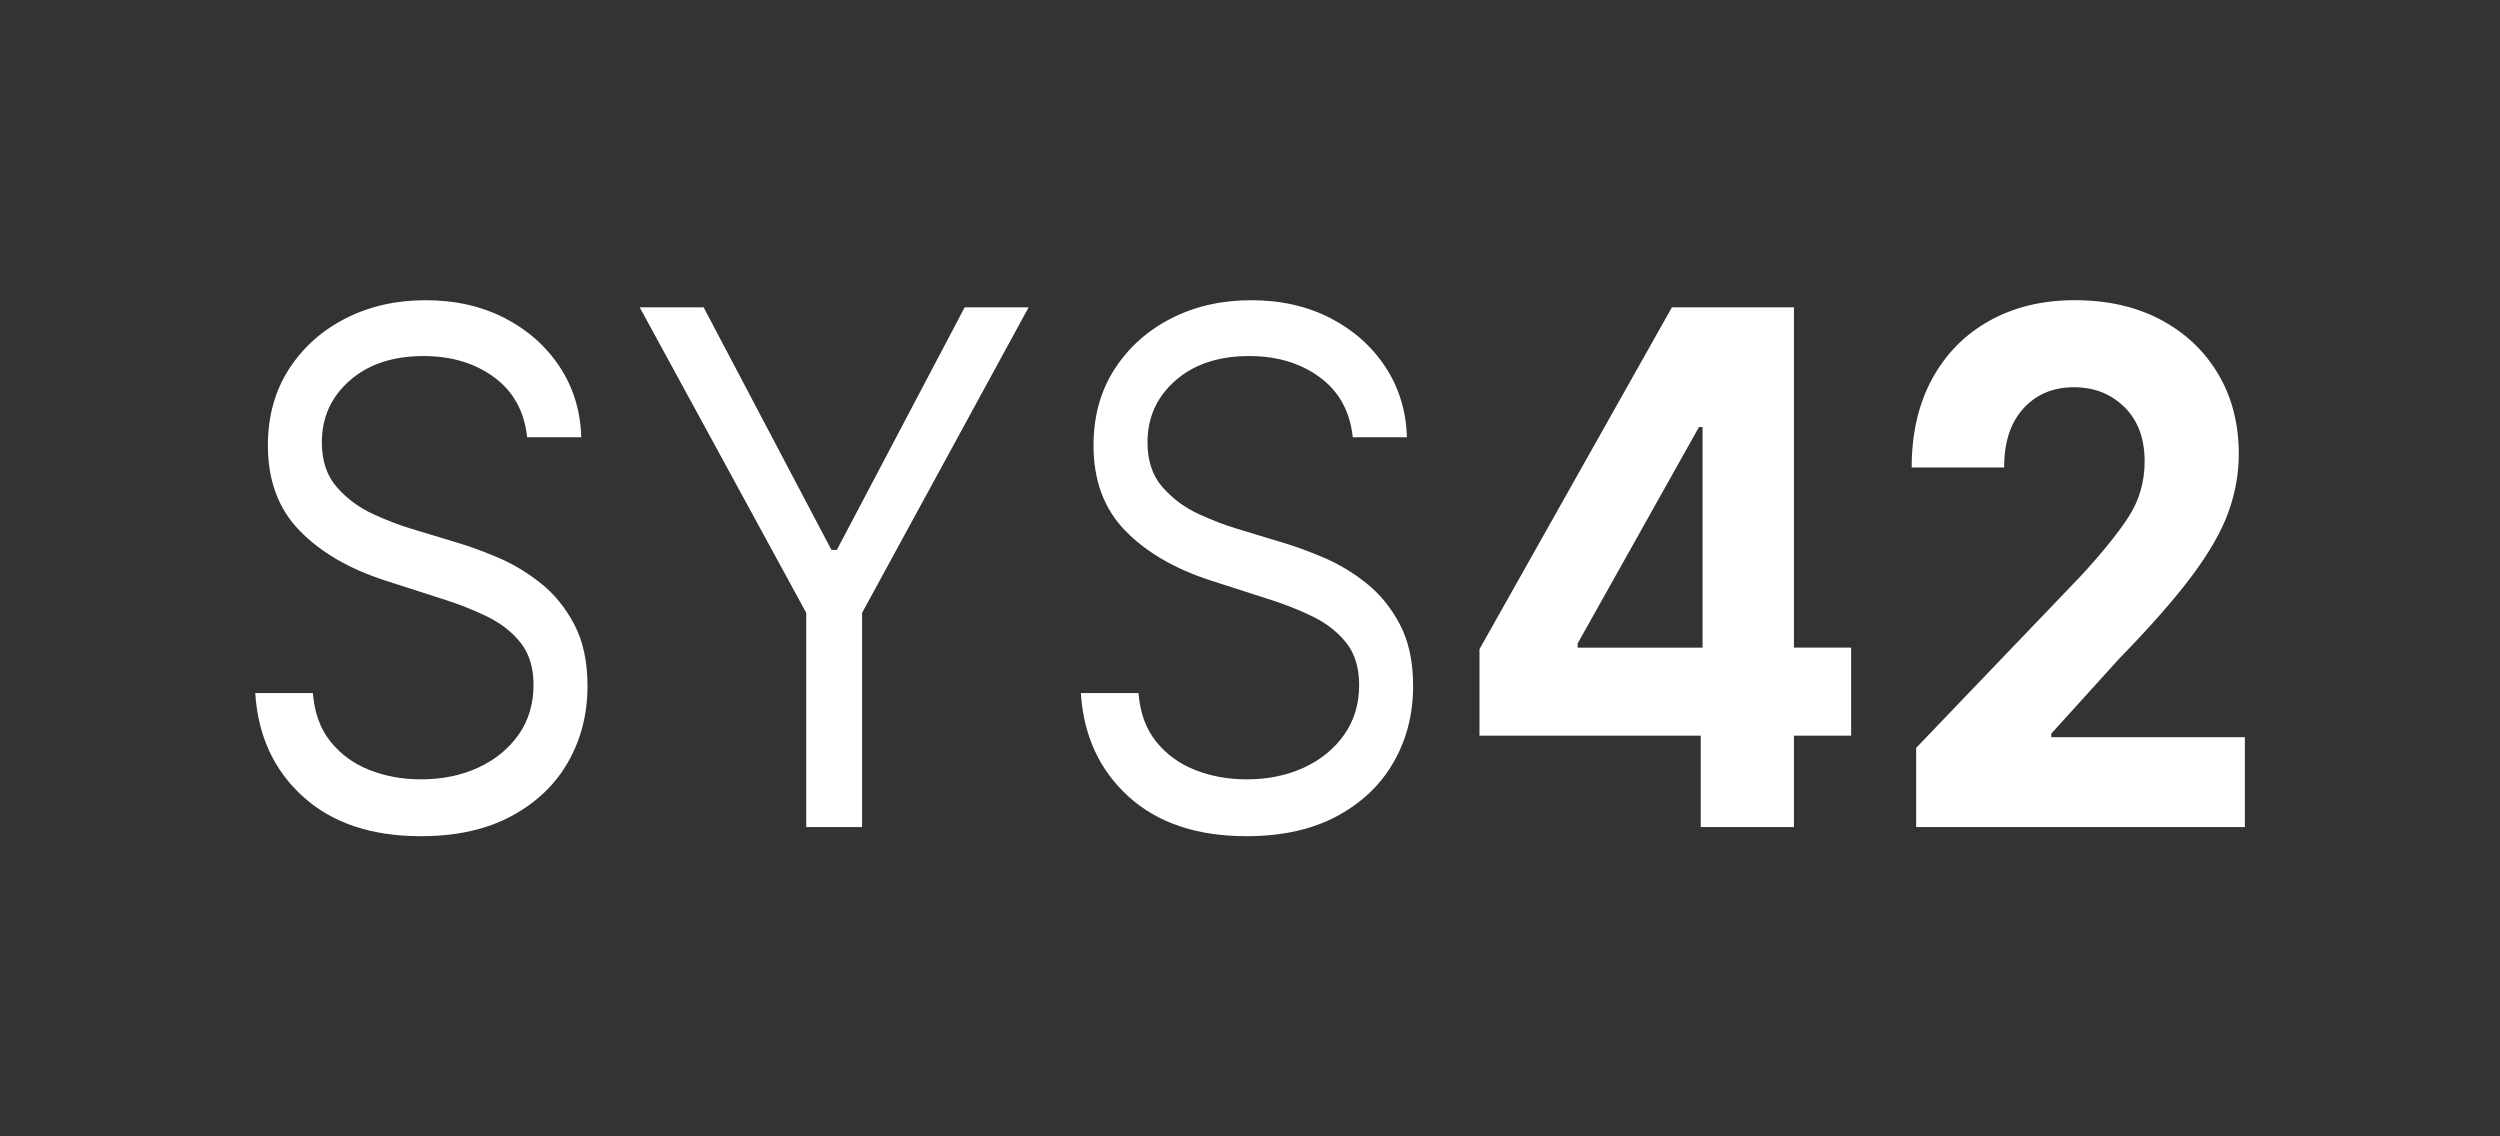 <?xml version="1.0" encoding="UTF-8"?>
<svg id="Layer_1" data-name="Layer 1" xmlns="http://www.w3.org/2000/svg" version="1.1" viewBox="0 0 88 40">
  <rect x="0" y="0" width="88" height="40" fill="#333333" stroke="none"/>
  <path d="M18.555,15.391c-.095-.905-.481-1.608-1.157-2.108-.676-.5-1.506-.75-2.488-.75-1.078,0-1.944.287-2.599.862-.655.575-.982,1.3-.982,2.175,0,.655.178,1.184.535,1.586.356.402.779.714,1.268.938.489.223.934.395,1.335.514l1.648.5c.422.125.894.298,1.414.518.52.221,1.02.52,1.498.898.478.378.873.861,1.185,1.451s.468,1.312.468,2.171c0,.988-.229,1.882-.685,2.68s-1.123,1.433-1.997,1.903c-.875.47-1.935.705-3.181.705-1.743,0-3.127-.464-4.152-1.394-1.025-.929-1.585-2.144-1.68-3.644h2.029c.053.691.26,1.261.622,1.711.362.449.821.783,1.379,1,.557.218,1.158.326,1.803.326.75,0,1.423-.139,2.02-.415.597-.277,1.07-.664,1.419-1.161s.523-1.08.523-1.747c0-.607-.15-1.102-.452-1.482-.301-.381-.697-.69-1.188-.929s-1.022-.447-1.593-.625l-1.997-.643c-1.268-.411-2.272-.998-3.011-1.76-.74-.762-1.109-1.76-1.109-2.993,0-1.024.247-1.919.741-2.685.494-.765,1.16-1.361,1.997-1.787.837-.426,1.773-.639,2.809-.639,1.046,0,1.976.21,2.789.629.814.42,1.459.993,1.938,1.72.478.727.73,1.552.756,2.475h-1.901ZM22.516,10.817h2.251l4.5,8.54h.19l4.5-8.54h2.251l-5.863,10.756v7.539h-1.965v-7.539l-5.863-10.756ZM47.617,15.391c-.095-.905-.48-1.608-1.156-2.108-.677-.5-1.506-.75-2.488-.75-1.078,0-1.944.287-2.599.862-.655.575-.982,1.3-.982,2.175,0,.655.178,1.184.535,1.586.356.402.779.714,1.268.938.489.223.934.395,1.335.514l1.648.5c.422.125.894.298,1.414.518.519.221,1.02.52,1.497.898.478.378.873.861,1.185,1.451s.468,1.312.468,2.171c0,.988-.229,1.882-.685,2.68s-1.122,1.433-1.997,1.903c-.874.47-1.934.705-3.181.705-1.743,0-3.127-.464-4.152-1.394-1.025-.929-1.585-2.144-1.68-3.644h2.029c.053.691.26,1.261.622,1.711.362.449.821.783,1.379,1,.557.218,1.158.326,1.803.326.75,0,1.423-.139,2.021-.415.597-.277,1.069-.664,1.418-1.161s.523-1.08.523-1.747c0-.607-.151-1.102-.452-1.482s-.697-.69-1.188-.929-1.022-.447-1.593-.625l-1.997-.643c-1.268-.411-2.272-.998-3.011-1.76-.74-.762-1.109-1.76-1.109-2.993,0-1.024.247-1.919.741-2.685.494-.765,1.16-1.361,1.997-1.787.837-.426,1.773-.639,2.809-.639,1.046,0,1.976.21,2.789.629.814.42,1.459.993,1.938,1.72.477.727.731,1.552.757,2.475h-1.902ZM52.078,25.896v-3.046l6.774-12.033h4.295v11.979h2.013v3.1h-2.013v3.216h-3.28v-3.216h-7.789ZM59.93,22.796v-7.763h-.127l-4.271,7.62v.144h4.397ZM67.449,29.112v-2.787l5.776-6.03c.739-.798,1.302-1.492,1.688-2.081.386-.59.578-1.248.578-1.975,0-.804-.236-1.44-.709-1.907-.473-.467-1.065-.701-1.779-.701-.739,0-1.335.252-1.786.755-.452.503-.675,1.192-.67,2.068h-3.256c0-1.197.24-2.236.721-3.118s1.152-1.563,2.017-2.045c.863-.482,1.863-.724,2.999-.724,1.162,0,2.175.231,3.038.692.864.461,1.536,1.099,2.017,1.912s.722,1.75.722,2.81c0,.691-.122,1.373-.365,2.045-.242.673-.669,1.419-1.279,2.238-.61.819-1.473,1.8-2.587,2.944l-2.369,2.617v.125h6.814v3.162h-11.568Z" fill="#fff" stroke-width="0"/>
</svg>